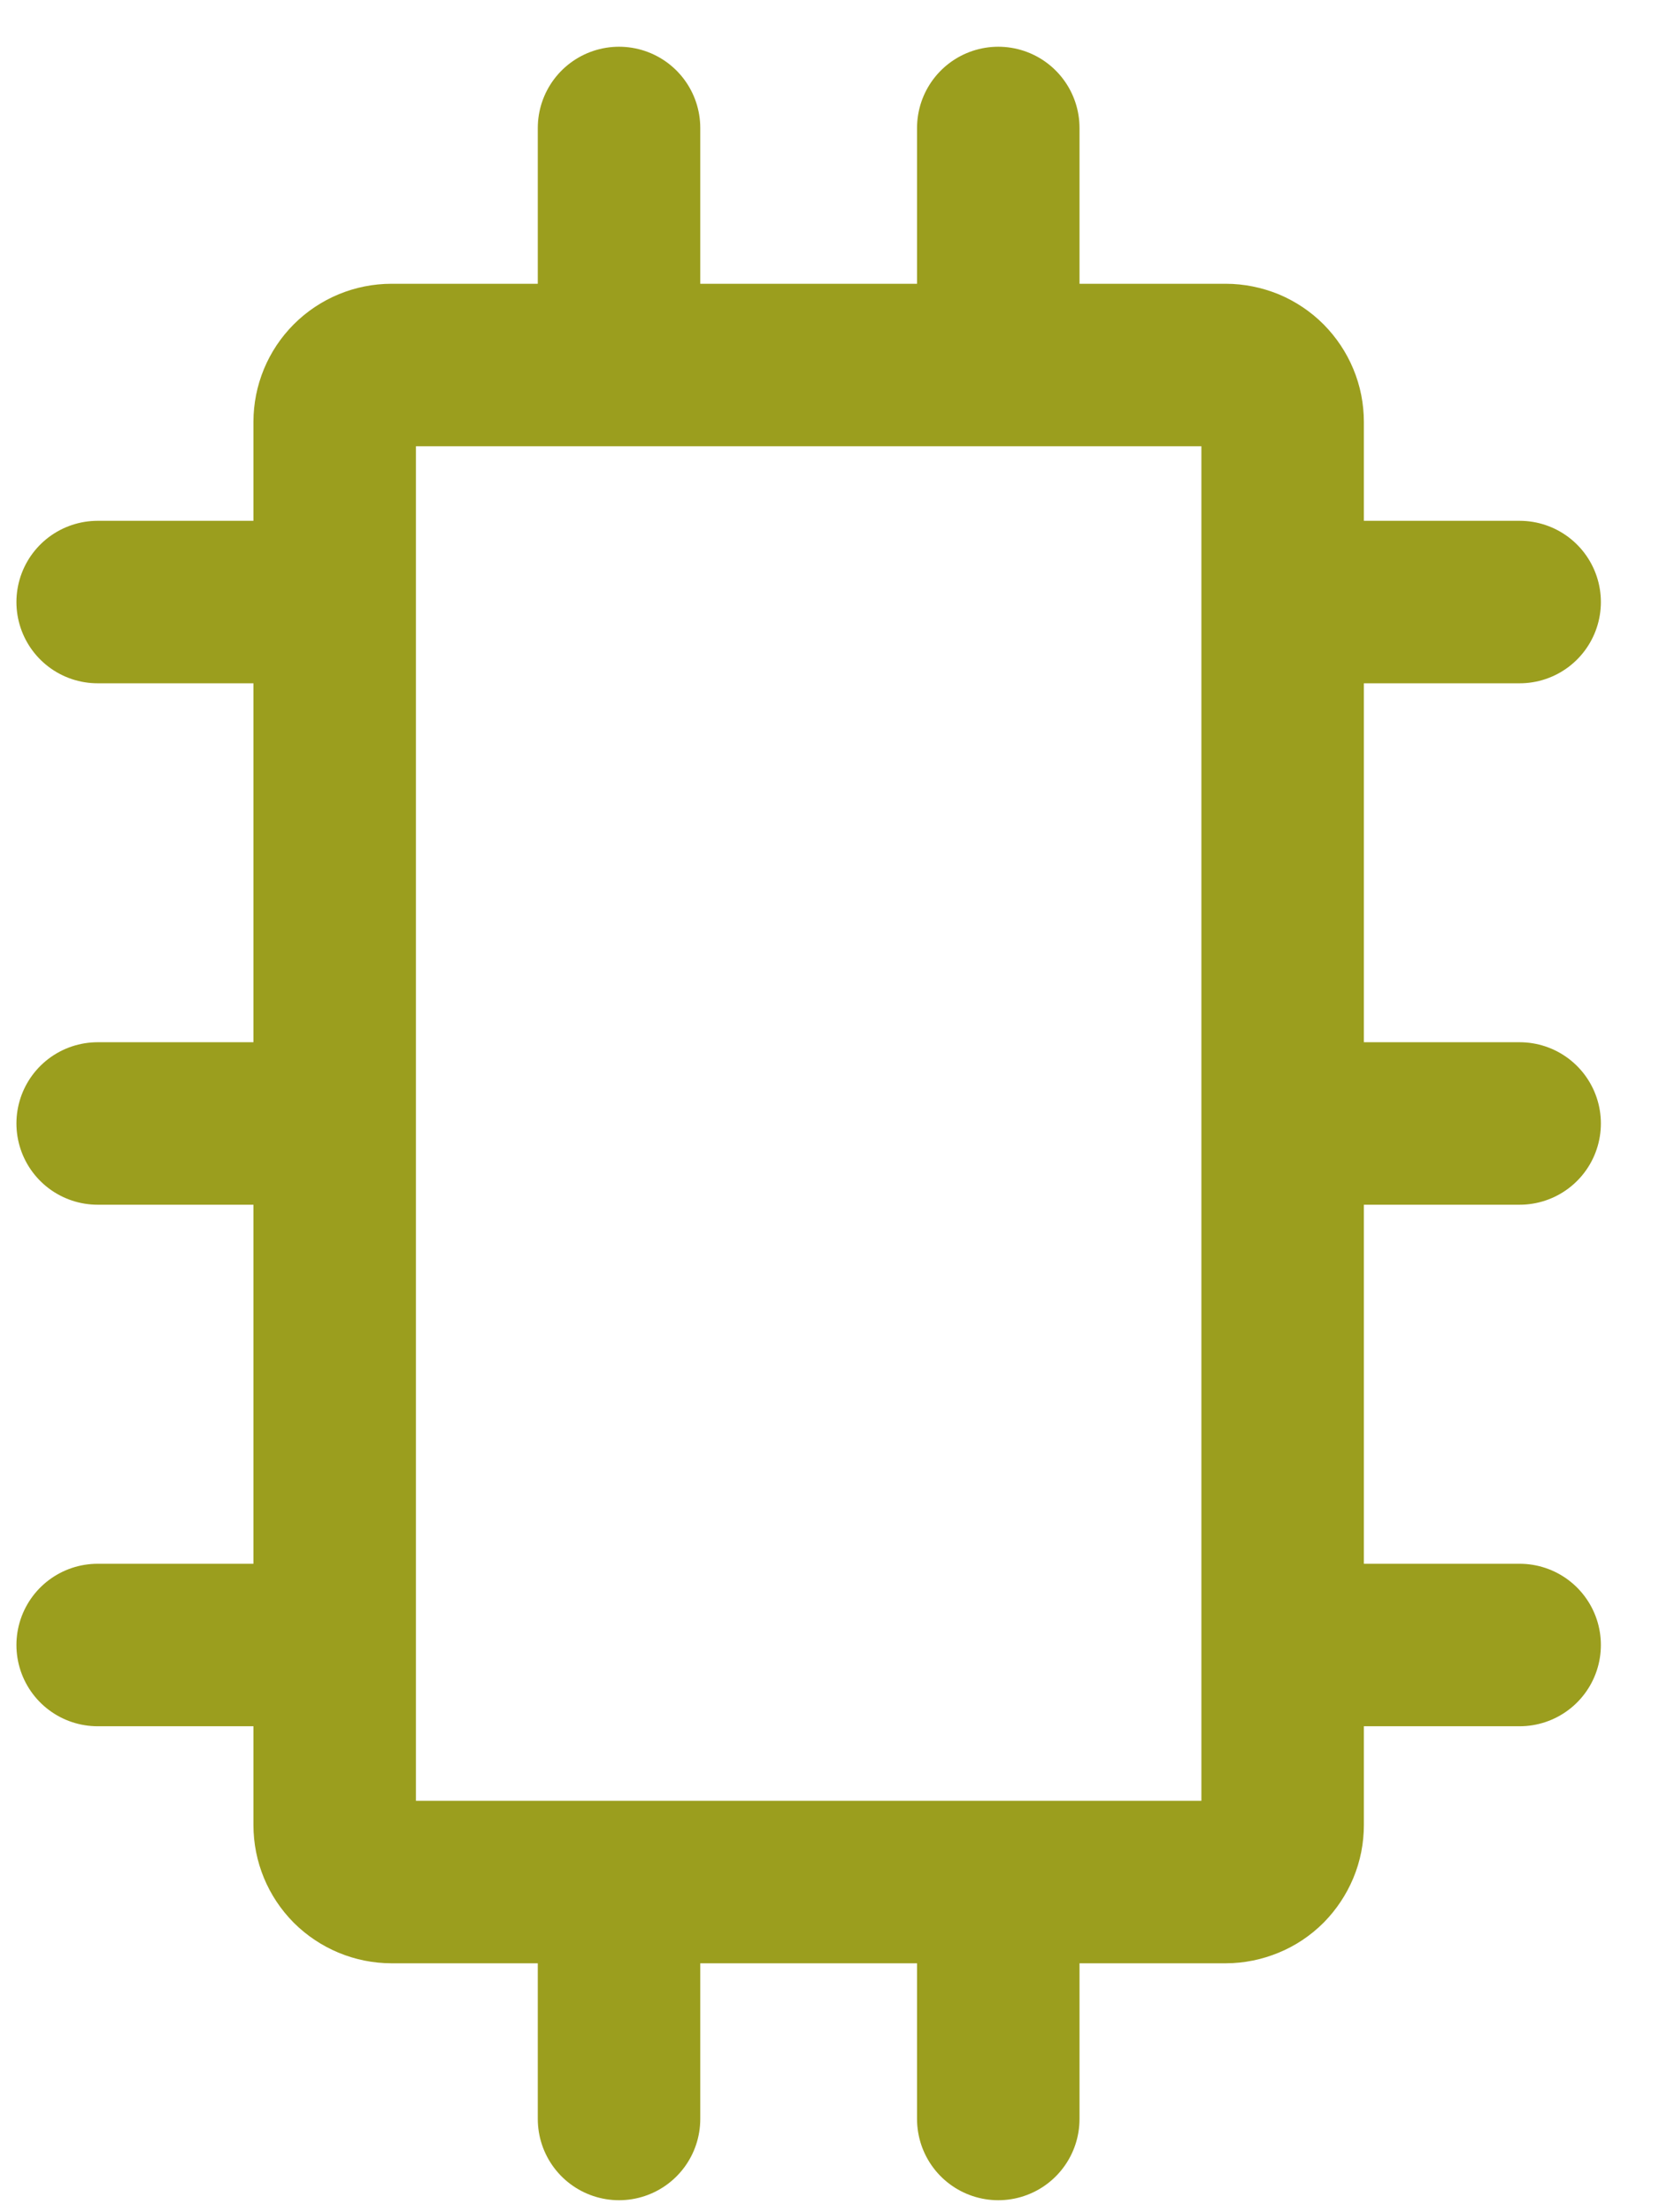 <svg width="15" height="20" viewBox="0 0 15 20" fill="none" xmlns="http://www.w3.org/2000/svg">
<path d="M9.026 17.015V19.157M5.597 17.015V19.157M9.026 3.3V1.157M5.597 3.3V1.157M3.026 10.157H0.883M13.74 10.157H11.597M3.026 5.443H0.883M13.74 5.443H11.597M3.026 14.872H0.883M13.74 14.872H11.597M3.026 16.5V3.814C3.026 3.678 3.08 3.547 3.176 3.451C3.273 3.354 3.404 3.3 3.54 3.3H11.083C11.15 3.3 11.217 3.314 11.28 3.339C11.342 3.365 11.399 3.403 11.447 3.451C11.494 3.499 11.532 3.555 11.558 3.618C11.584 3.68 11.597 3.747 11.597 3.814V16.5C11.597 16.568 11.584 16.635 11.558 16.697C11.532 16.759 11.494 16.816 11.447 16.864C11.399 16.912 11.342 16.95 11.28 16.975C11.217 17.001 11.15 17.015 11.083 17.015H3.54C3.404 17.015 3.273 16.96 3.176 16.864C3.08 16.767 3.026 16.637 3.026 16.5Z" stroke="#9B9E1E" stroke-width="1.469" stroke-linecap="round" stroke-linejoin="round"/>
</svg>
